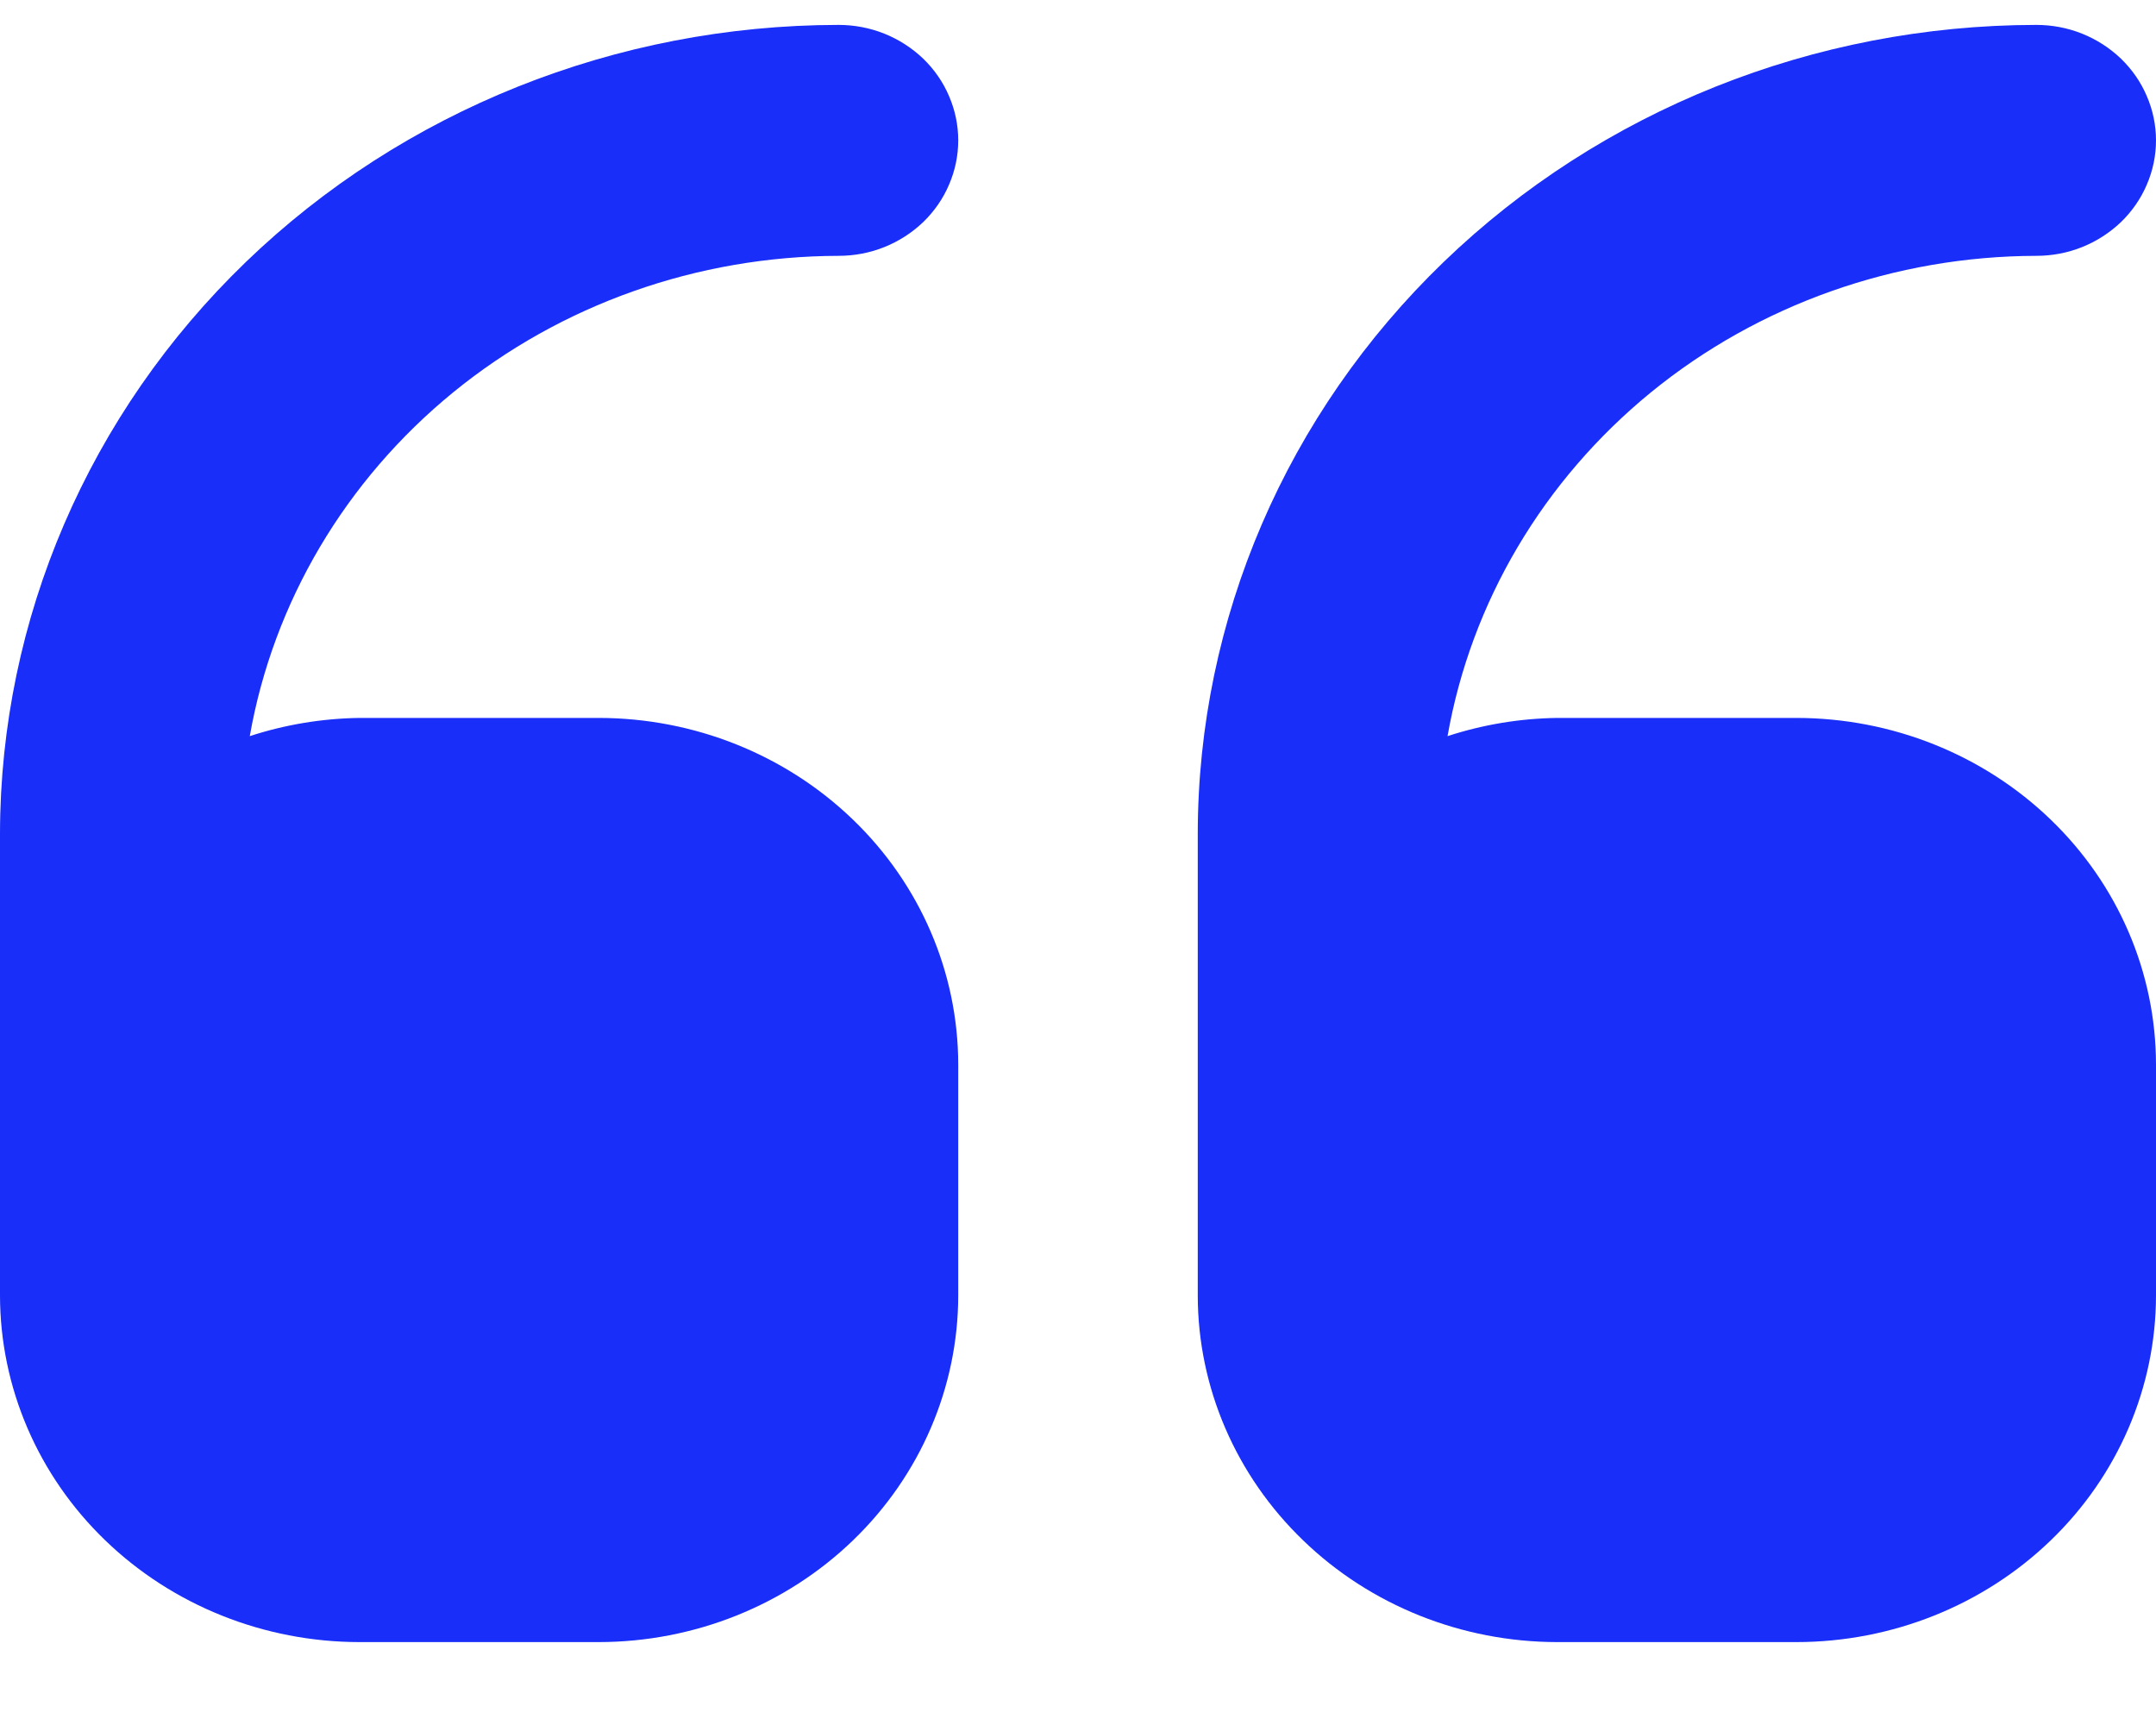 <svg xmlns="http://www.w3.org/2000/svg" width="20" height="16" viewBox="0 0 20 16" fill="none"><path d="M14.444 15.231L16.666 15.231C17.55 15.23 18.398 14.891 19.023 14.288C19.648 13.686 19.999 12.868 20 12.016L20 9.874C19.999 9.021 19.648 8.204 19.023 7.602C18.398 6.999 17.55 6.66 16.666 6.659L14.444 6.659C14.098 6.664 13.755 6.721 13.428 6.828C13.647 5.584 14.316 4.455 15.315 3.639C16.314 2.824 17.58 2.376 18.889 2.373C19.035 2.373 19.179 2.346 19.314 2.292C19.449 2.238 19.571 2.159 19.675 2.06C19.778 1.96 19.86 1.842 19.915 1.712C19.971 1.582 20 1.443 20 1.302C20 1.161 19.971 1.022 19.915 0.892C19.86 0.762 19.778 0.644 19.675 0.544C19.571 0.445 19.449 0.366 19.314 0.312C19.179 0.258 19.035 0.231 18.889 0.231C16.827 0.233 14.85 1.024 13.392 2.43C11.934 3.836 11.113 5.742 11.111 7.731L11.111 12.017C11.112 12.869 11.464 13.686 12.089 14.288C12.713 14.891 13.561 15.23 14.444 15.231ZM3.333 15.231L5.555 15.231C6.439 15.23 7.287 14.891 7.912 14.288C8.537 13.686 8.888 12.868 8.889 12.016L8.889 9.874C8.888 9.021 8.537 8.204 7.912 7.602C7.287 6.999 6.439 6.66 5.556 6.659L3.333 6.659C2.988 6.664 2.644 6.721 2.317 6.828C2.536 5.584 3.205 4.455 4.204 3.639C5.203 2.824 6.469 2.376 7.778 2.373C7.924 2.373 8.068 2.346 8.203 2.292C8.338 2.238 8.46 2.159 8.564 2.06C8.667 1.96 8.749 1.842 8.804 1.712C8.86 1.582 8.889 1.443 8.889 1.302C8.889 1.161 8.86 1.022 8.804 0.892C8.749 0.762 8.667 0.644 8.564 0.544C8.46 0.445 8.338 0.366 8.203 0.312C8.068 0.258 7.924 0.231 7.778 0.231C5.716 0.233 3.739 1.024 2.281 2.43C0.823 3.836 0.003 5.742 -1.72849e-06 7.73L-2.10317e-06 12.016C0.001 12.868 0.352 13.686 0.977 14.288C1.602 14.891 2.45 15.23 3.333 15.231Z" fill="#192EF9"></path></svg>